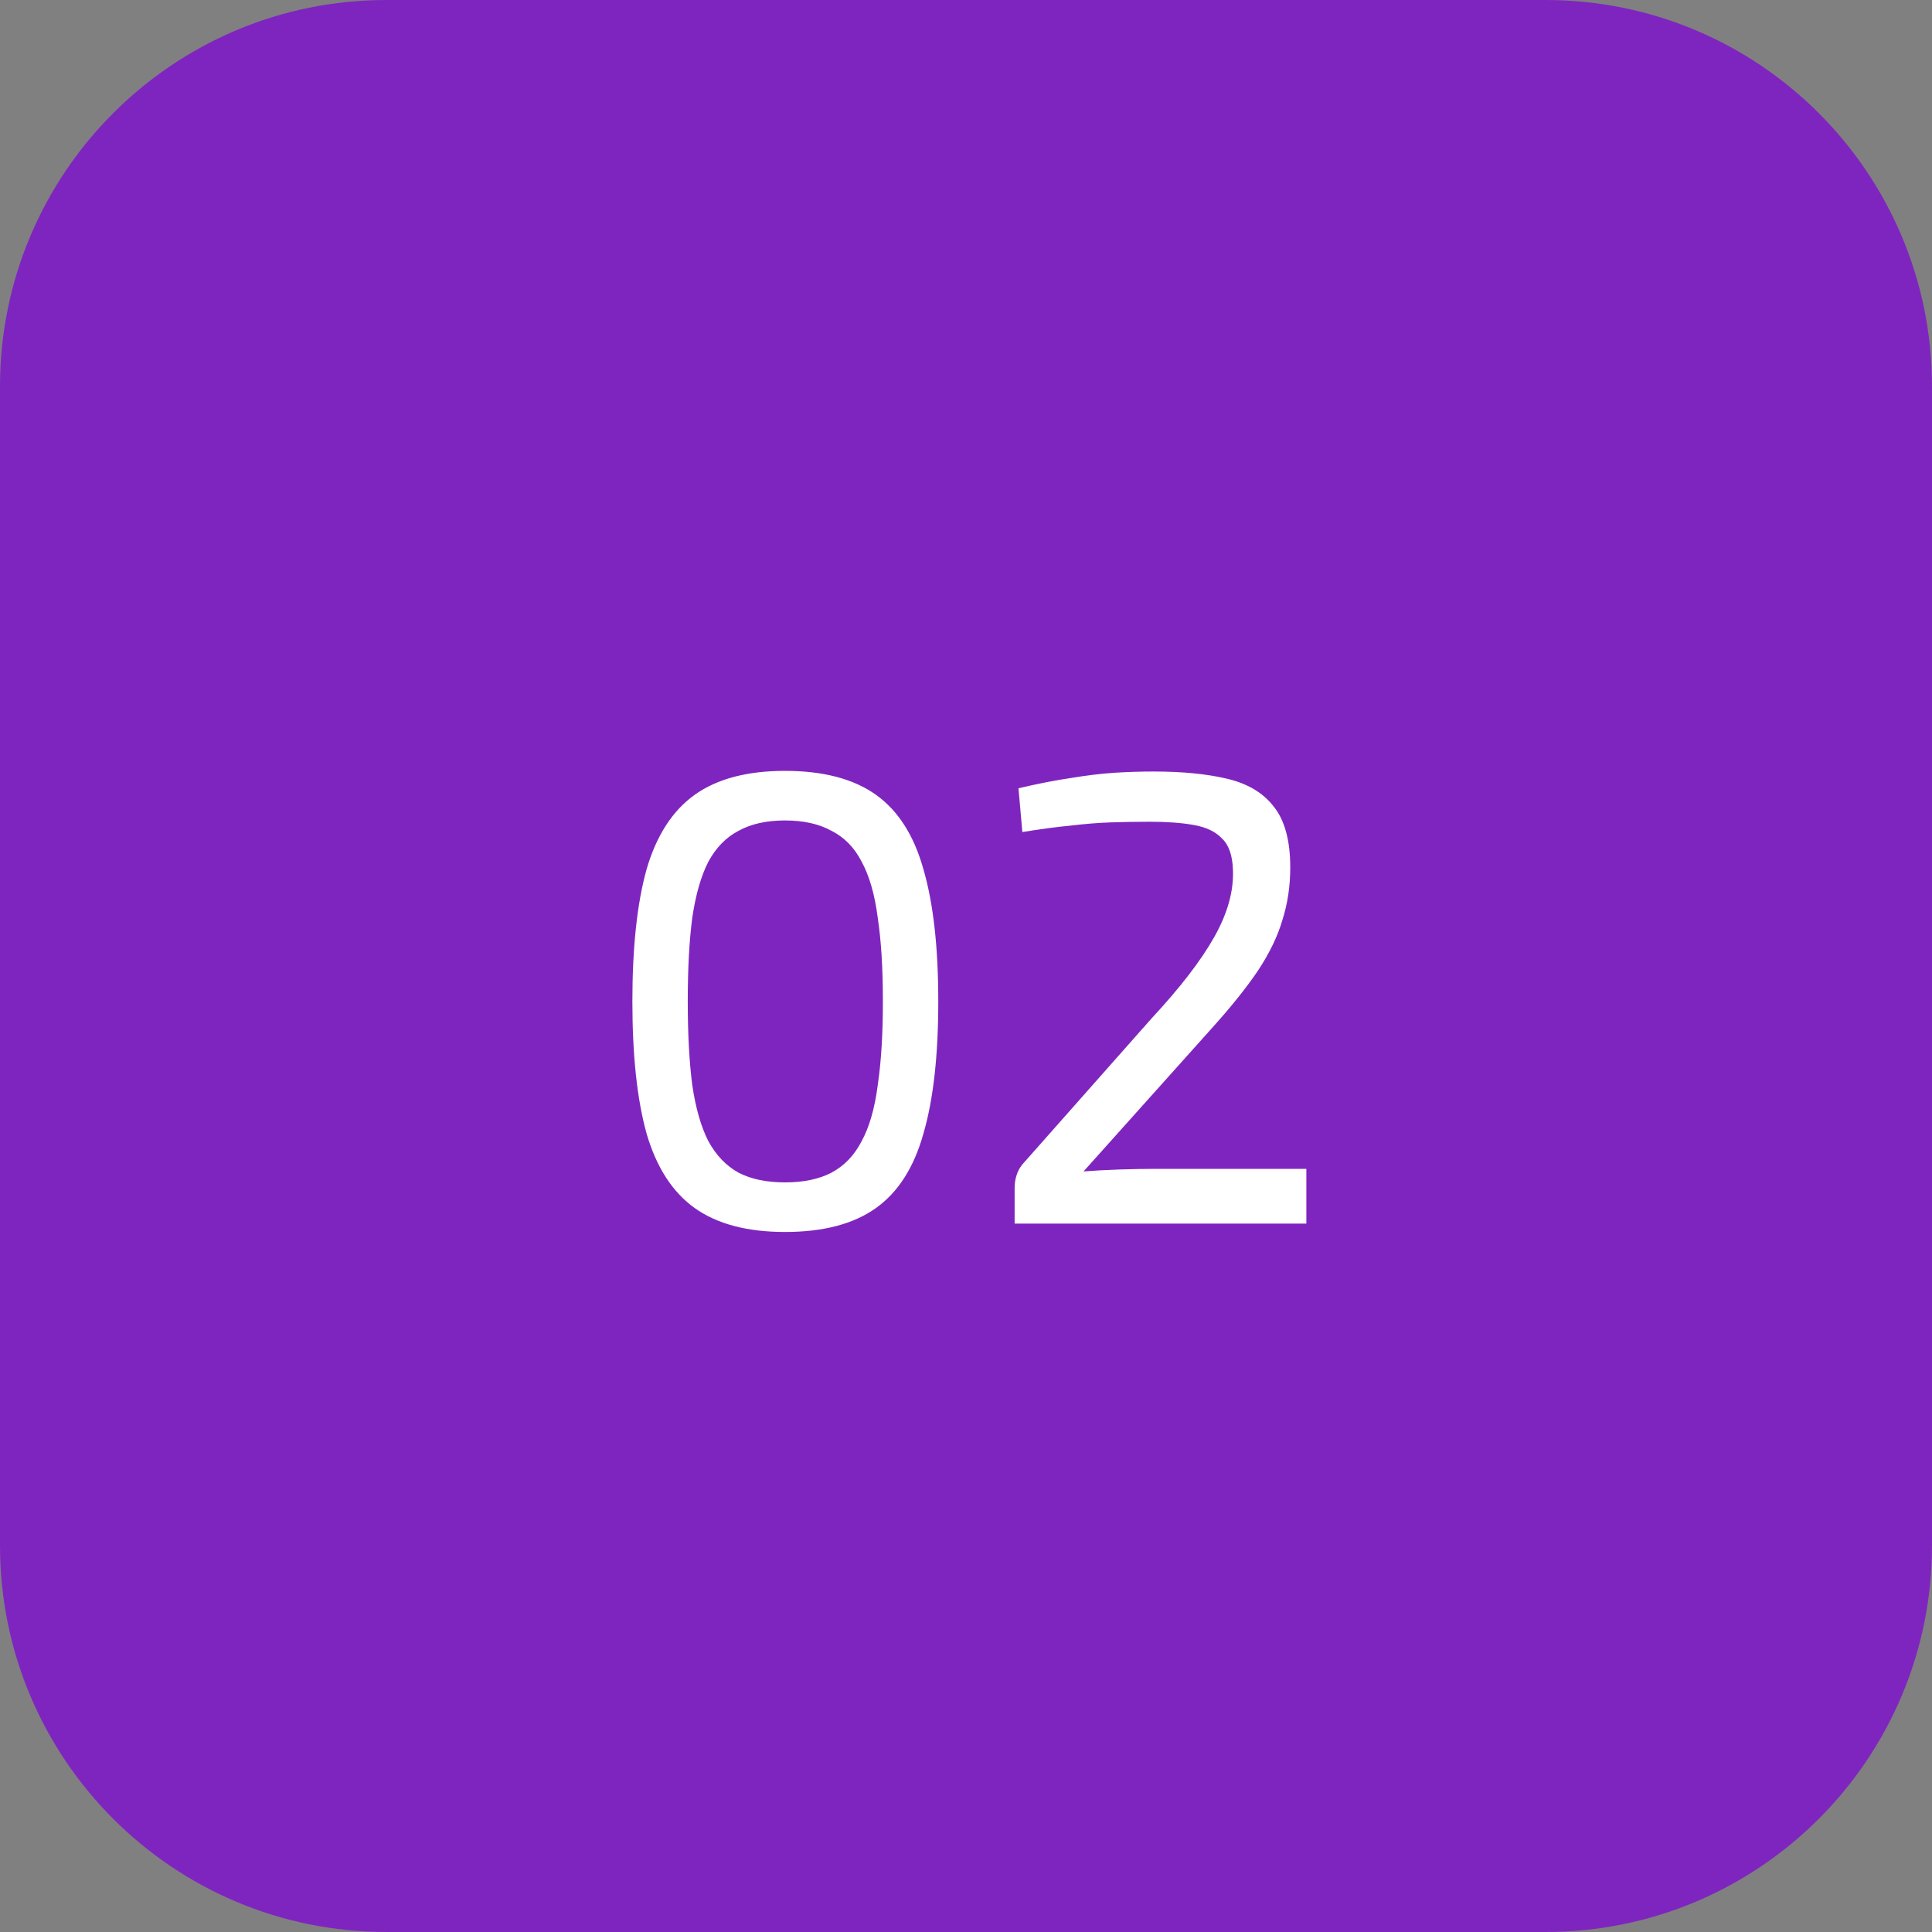<?xml version="1.0" encoding="UTF-8"?> <svg xmlns="http://www.w3.org/2000/svg" width="60" height="60" viewBox="0 0 60 60" fill="none"><rect x="0" y="0" width="60" height="60" fill="#808080" stroke="none"/> <path d="M48 0H12C5.373 0 0 5.373 0 12V48C0 54.627 5.373 60 12 60H48C54.627 60 60 54.627 60 48V12C60 5.373 54.627 0 48 0Z" fill="#7F25BF"></path> <path d="M24.379 23.94C25.566 23.94 26.506 24.187 27.199 24.68C27.893 25.173 28.386 25.947 28.679 27C28.986 28.053 29.139 29.42 29.139 31.1C29.139 32.78 28.986 34.147 28.679 35.2C28.386 36.253 27.893 37.027 27.199 37.52C26.506 38.013 25.566 38.26 24.379 38.26C23.206 38.26 22.273 38.013 21.579 37.52C20.886 37.027 20.386 36.253 20.079 35.2C19.786 34.147 19.639 32.78 19.639 31.1C19.639 29.42 19.786 28.053 20.079 27C20.386 25.947 20.886 25.173 21.579 24.68C22.273 24.187 23.206 23.94 24.379 23.94ZM24.379 25.48C23.806 25.48 23.326 25.587 22.939 25.8C22.553 26 22.239 26.32 21.999 26.76C21.773 27.2 21.606 27.78 21.499 28.5C21.406 29.207 21.359 30.073 21.359 31.1C21.359 32.113 21.406 32.98 21.499 33.7C21.606 34.42 21.773 35 21.999 35.44C22.239 35.88 22.553 36.207 22.939 36.42C23.326 36.62 23.806 36.72 24.379 36.72C24.953 36.72 25.433 36.62 25.819 36.42C26.219 36.207 26.533 35.88 26.759 35.44C26.999 35 27.166 34.42 27.259 33.7C27.366 32.98 27.419 32.113 27.419 31.1C27.419 30.073 27.366 29.207 27.259 28.5C27.166 27.78 26.999 27.2 26.759 26.76C26.533 26.32 26.219 26 25.819 25.8C25.433 25.587 24.953 25.48 24.379 25.48ZM35.83 23.96C36.71 23.96 37.464 24.033 38.09 24.18C38.73 24.327 39.217 24.613 39.55 25.04C39.897 25.467 40.07 26.1 40.07 26.94C40.07 27.513 39.99 28.053 39.83 28.56C39.684 29.067 39.43 29.593 39.07 30.14C38.71 30.673 38.224 31.28 37.61 31.96L33.65 36.38C33.997 36.353 34.364 36.333 34.75 36.32C35.15 36.307 35.53 36.3 35.89 36.3H40.57V38H31.51V36.9C31.51 36.753 31.53 36.62 31.57 36.5C31.61 36.367 31.677 36.247 31.77 36.14L35.77 31.62C36.65 30.673 37.297 29.833 37.71 29.1C38.123 28.367 38.317 27.673 38.29 27.02C38.277 26.567 38.163 26.24 37.95 26.04C37.75 25.827 37.457 25.687 37.07 25.62C36.697 25.553 36.243 25.52 35.71 25.52C35.283 25.52 34.877 25.527 34.49 25.54C34.103 25.553 33.69 25.587 33.25 25.64C32.824 25.68 32.324 25.747 31.75 25.84L31.63 24.48C32.257 24.333 32.803 24.227 33.27 24.16C33.75 24.08 34.19 24.027 34.59 24C35.004 23.973 35.417 23.96 35.83 23.96Z" fill="white"></path> </svg> 